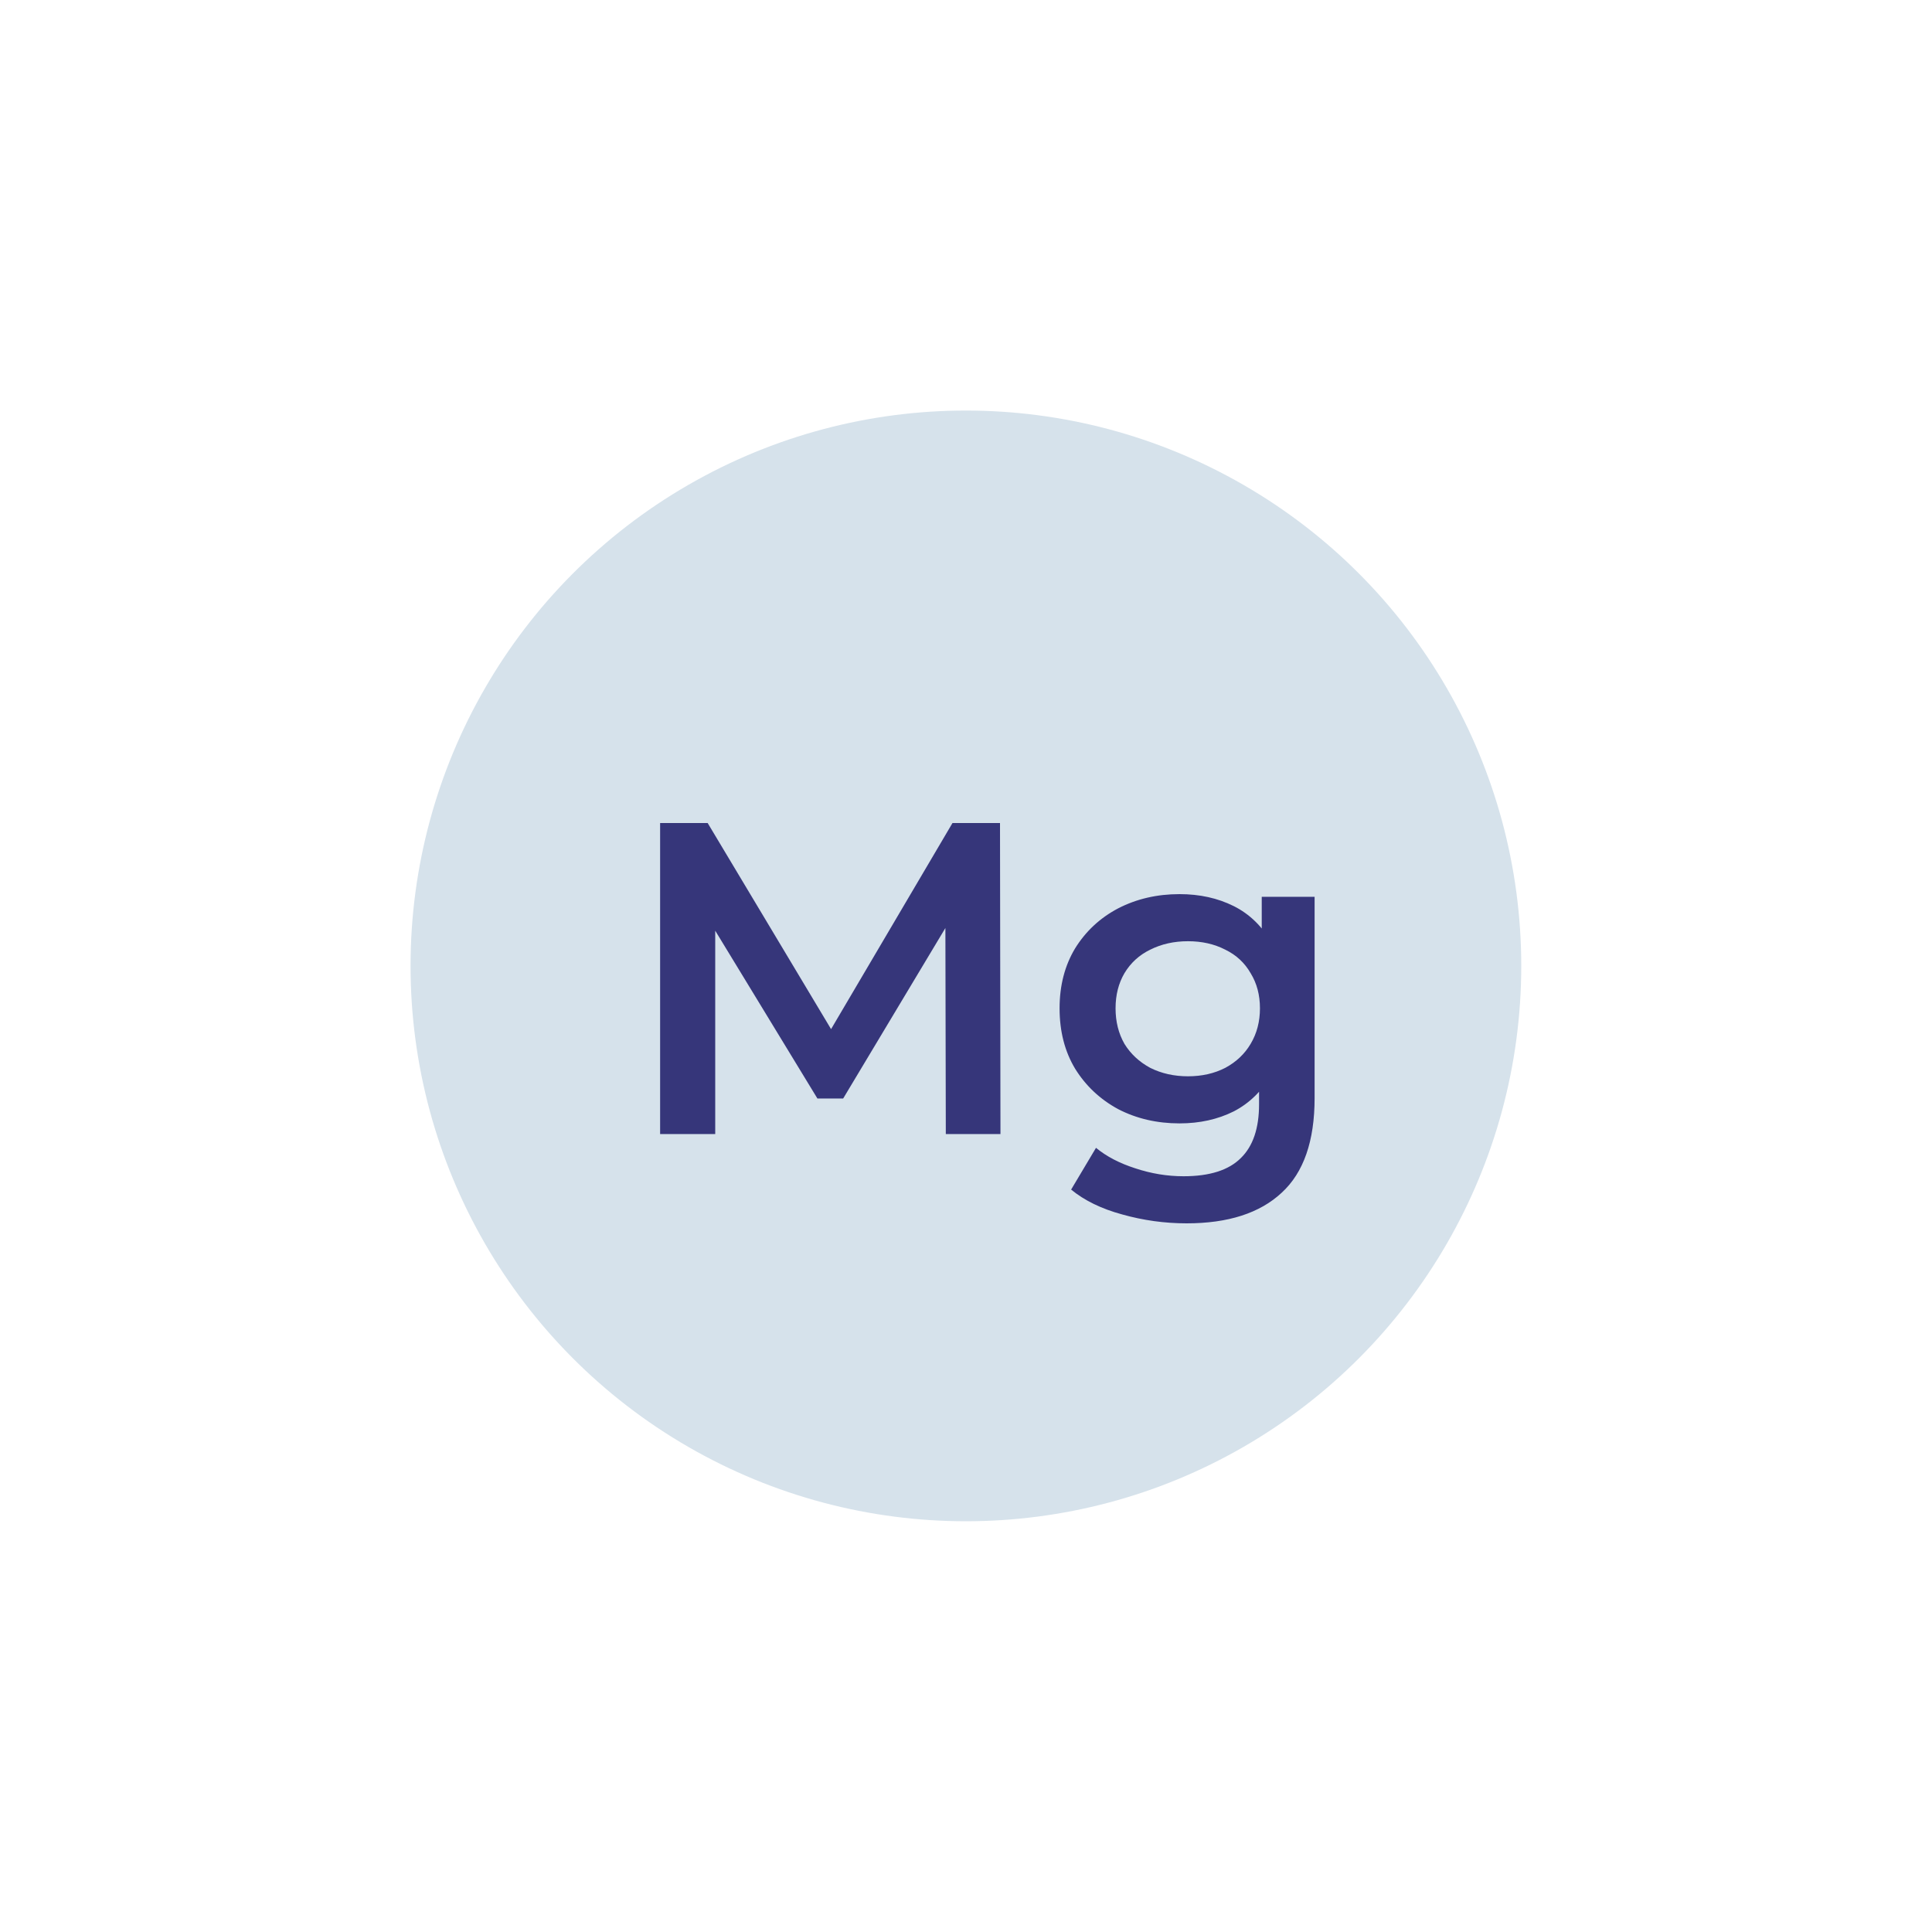 <?xml version="1.0" encoding="UTF-8"?> <svg xmlns="http://www.w3.org/2000/svg" width="80" height="80" viewBox="0 0 80 80" fill="none"><circle cx="39.996" cy="39.996" r="22.996" fill="url(#paint0_linear_3003_29)"></circle><path d="M27.334 46.958V34.08H29.303L34.932 43.481H33.902L39.44 34.08H41.408L41.427 46.958H39.164L39.145 37.631H39.624L34.914 45.486H33.847L29.064 37.631H29.616V46.958H27.334ZM49.136 50.656C48.229 50.656 47.34 50.533 46.469 50.288C45.61 50.055 44.905 49.712 44.353 49.258L45.383 47.529C45.813 47.884 46.352 48.166 47.002 48.375C47.665 48.596 48.333 48.706 49.008 48.706C50.087 48.706 50.878 48.455 51.381 47.952C51.884 47.461 52.135 46.719 52.135 45.726V43.978L52.319 41.752L52.246 39.526V37.134H54.435V45.468C54.435 47.246 53.981 48.553 53.073 49.387C52.166 50.233 50.853 50.656 49.136 50.656ZM48.842 46.517C47.91 46.517 47.064 46.321 46.303 45.928C45.555 45.523 44.96 44.965 44.519 44.254C44.09 43.542 43.875 42.709 43.875 41.752C43.875 40.807 44.09 39.98 44.519 39.268C44.96 38.557 45.555 38.005 46.303 37.612C47.064 37.22 47.91 37.024 48.842 37.024C49.676 37.024 50.424 37.189 51.087 37.52C51.749 37.852 52.276 38.367 52.669 39.066C53.073 39.765 53.276 40.66 53.276 41.752C53.276 42.843 53.073 43.745 52.669 44.456C52.276 45.155 51.749 45.677 51.087 46.02C50.424 46.351 49.676 46.517 48.842 46.517ZM49.192 44.567C49.768 44.567 50.283 44.45 50.737 44.217C51.191 43.972 51.54 43.641 51.786 43.224C52.043 42.794 52.172 42.304 52.172 41.752C52.172 41.2 52.043 40.715 51.786 40.298C51.54 39.869 51.191 39.544 50.737 39.324C50.283 39.09 49.768 38.974 49.192 38.974C48.615 38.974 48.094 39.09 47.628 39.324C47.174 39.544 46.818 39.869 46.561 40.298C46.316 40.715 46.193 41.2 46.193 41.752C46.193 42.304 46.316 42.794 46.561 43.224C46.818 43.641 47.174 43.972 47.628 44.217C48.094 44.45 48.615 44.567 49.192 44.567Z" fill="#36367A"></path><defs><linearGradient id="paint0_linear_3003_29" x1="39.996" y1="17" x2="39.996" y2="62.993" gradientUnits="userSpaceOnUse"><stop stop-color="#D6E2EB"></stop><stop offset="1" stop-color="#D6E2EB"></stop></linearGradient></defs></svg> 